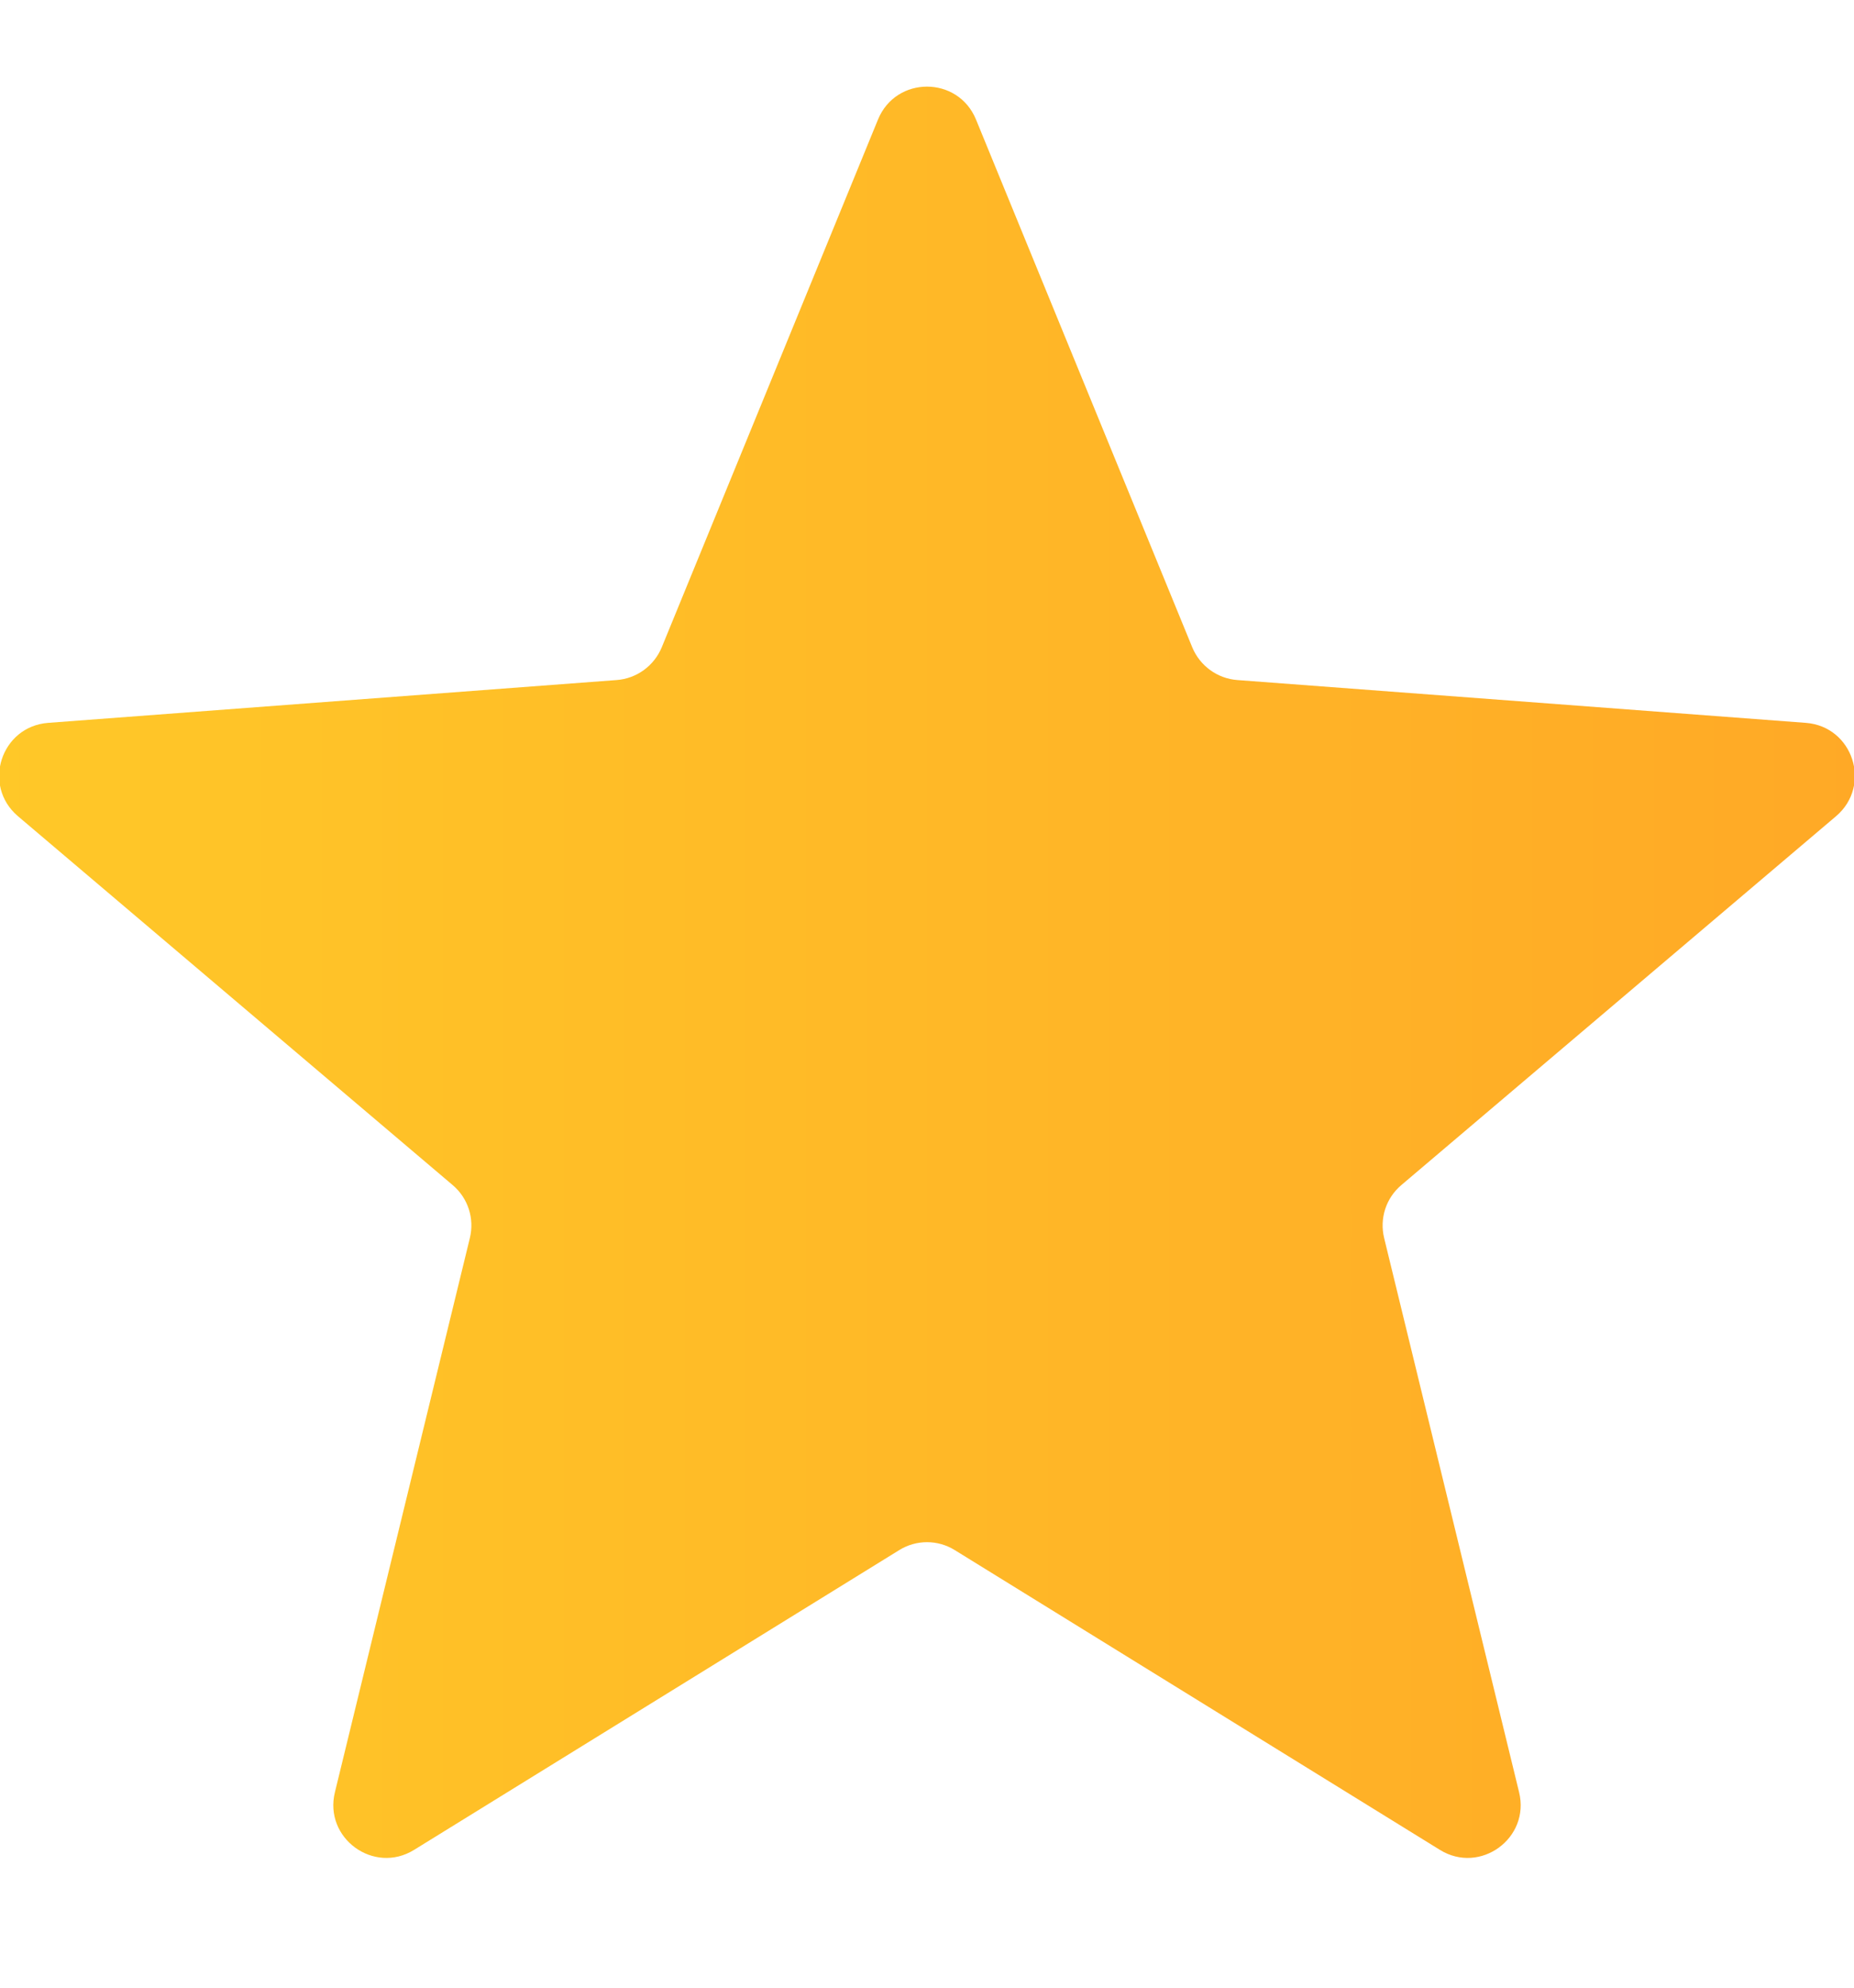 <svg width="14" height="15" viewBox="0 0 14 15" fill="none" xmlns="http://www.w3.org/2000/svg">
<path d="M6.63 0.902C6.766 0.571 7.234 0.571 7.37 0.902L9.003 4.885C9.061 5.025 9.193 5.121 9.344 5.132L13.636 5.455C13.993 5.482 14.137 5.927 13.865 6.159L10.582 8.943C10.466 9.041 10.416 9.195 10.452 9.343L11.471 13.525C11.556 13.872 11.177 14.148 10.873 13.96L7.21 11.698C7.081 11.618 6.919 11.618 6.79 11.698L3.127 13.96C2.823 14.148 2.444 13.872 2.529 13.525L3.548 9.343C3.584 9.195 3.534 9.041 3.418 8.943L0.135 6.159C-0.137 5.927 0.007 5.482 0.364 5.455L4.656 5.132C4.807 5.121 4.939 5.025 4.997 4.885L6.63 0.902Z" fill="url(#paint0_linear_8679_4337)"/>
<defs>
<linearGradient id="paint0_linear_8679_4337" x1="-1" y1="7.758" x2="15" y2="7.758" gradientUnits="userSpaceOnUse">
<stop stop-color="#FFCA28"/>
<stop offset="1" stop-color="#FFA726"/>
</linearGradient>
</defs>
</svg>
